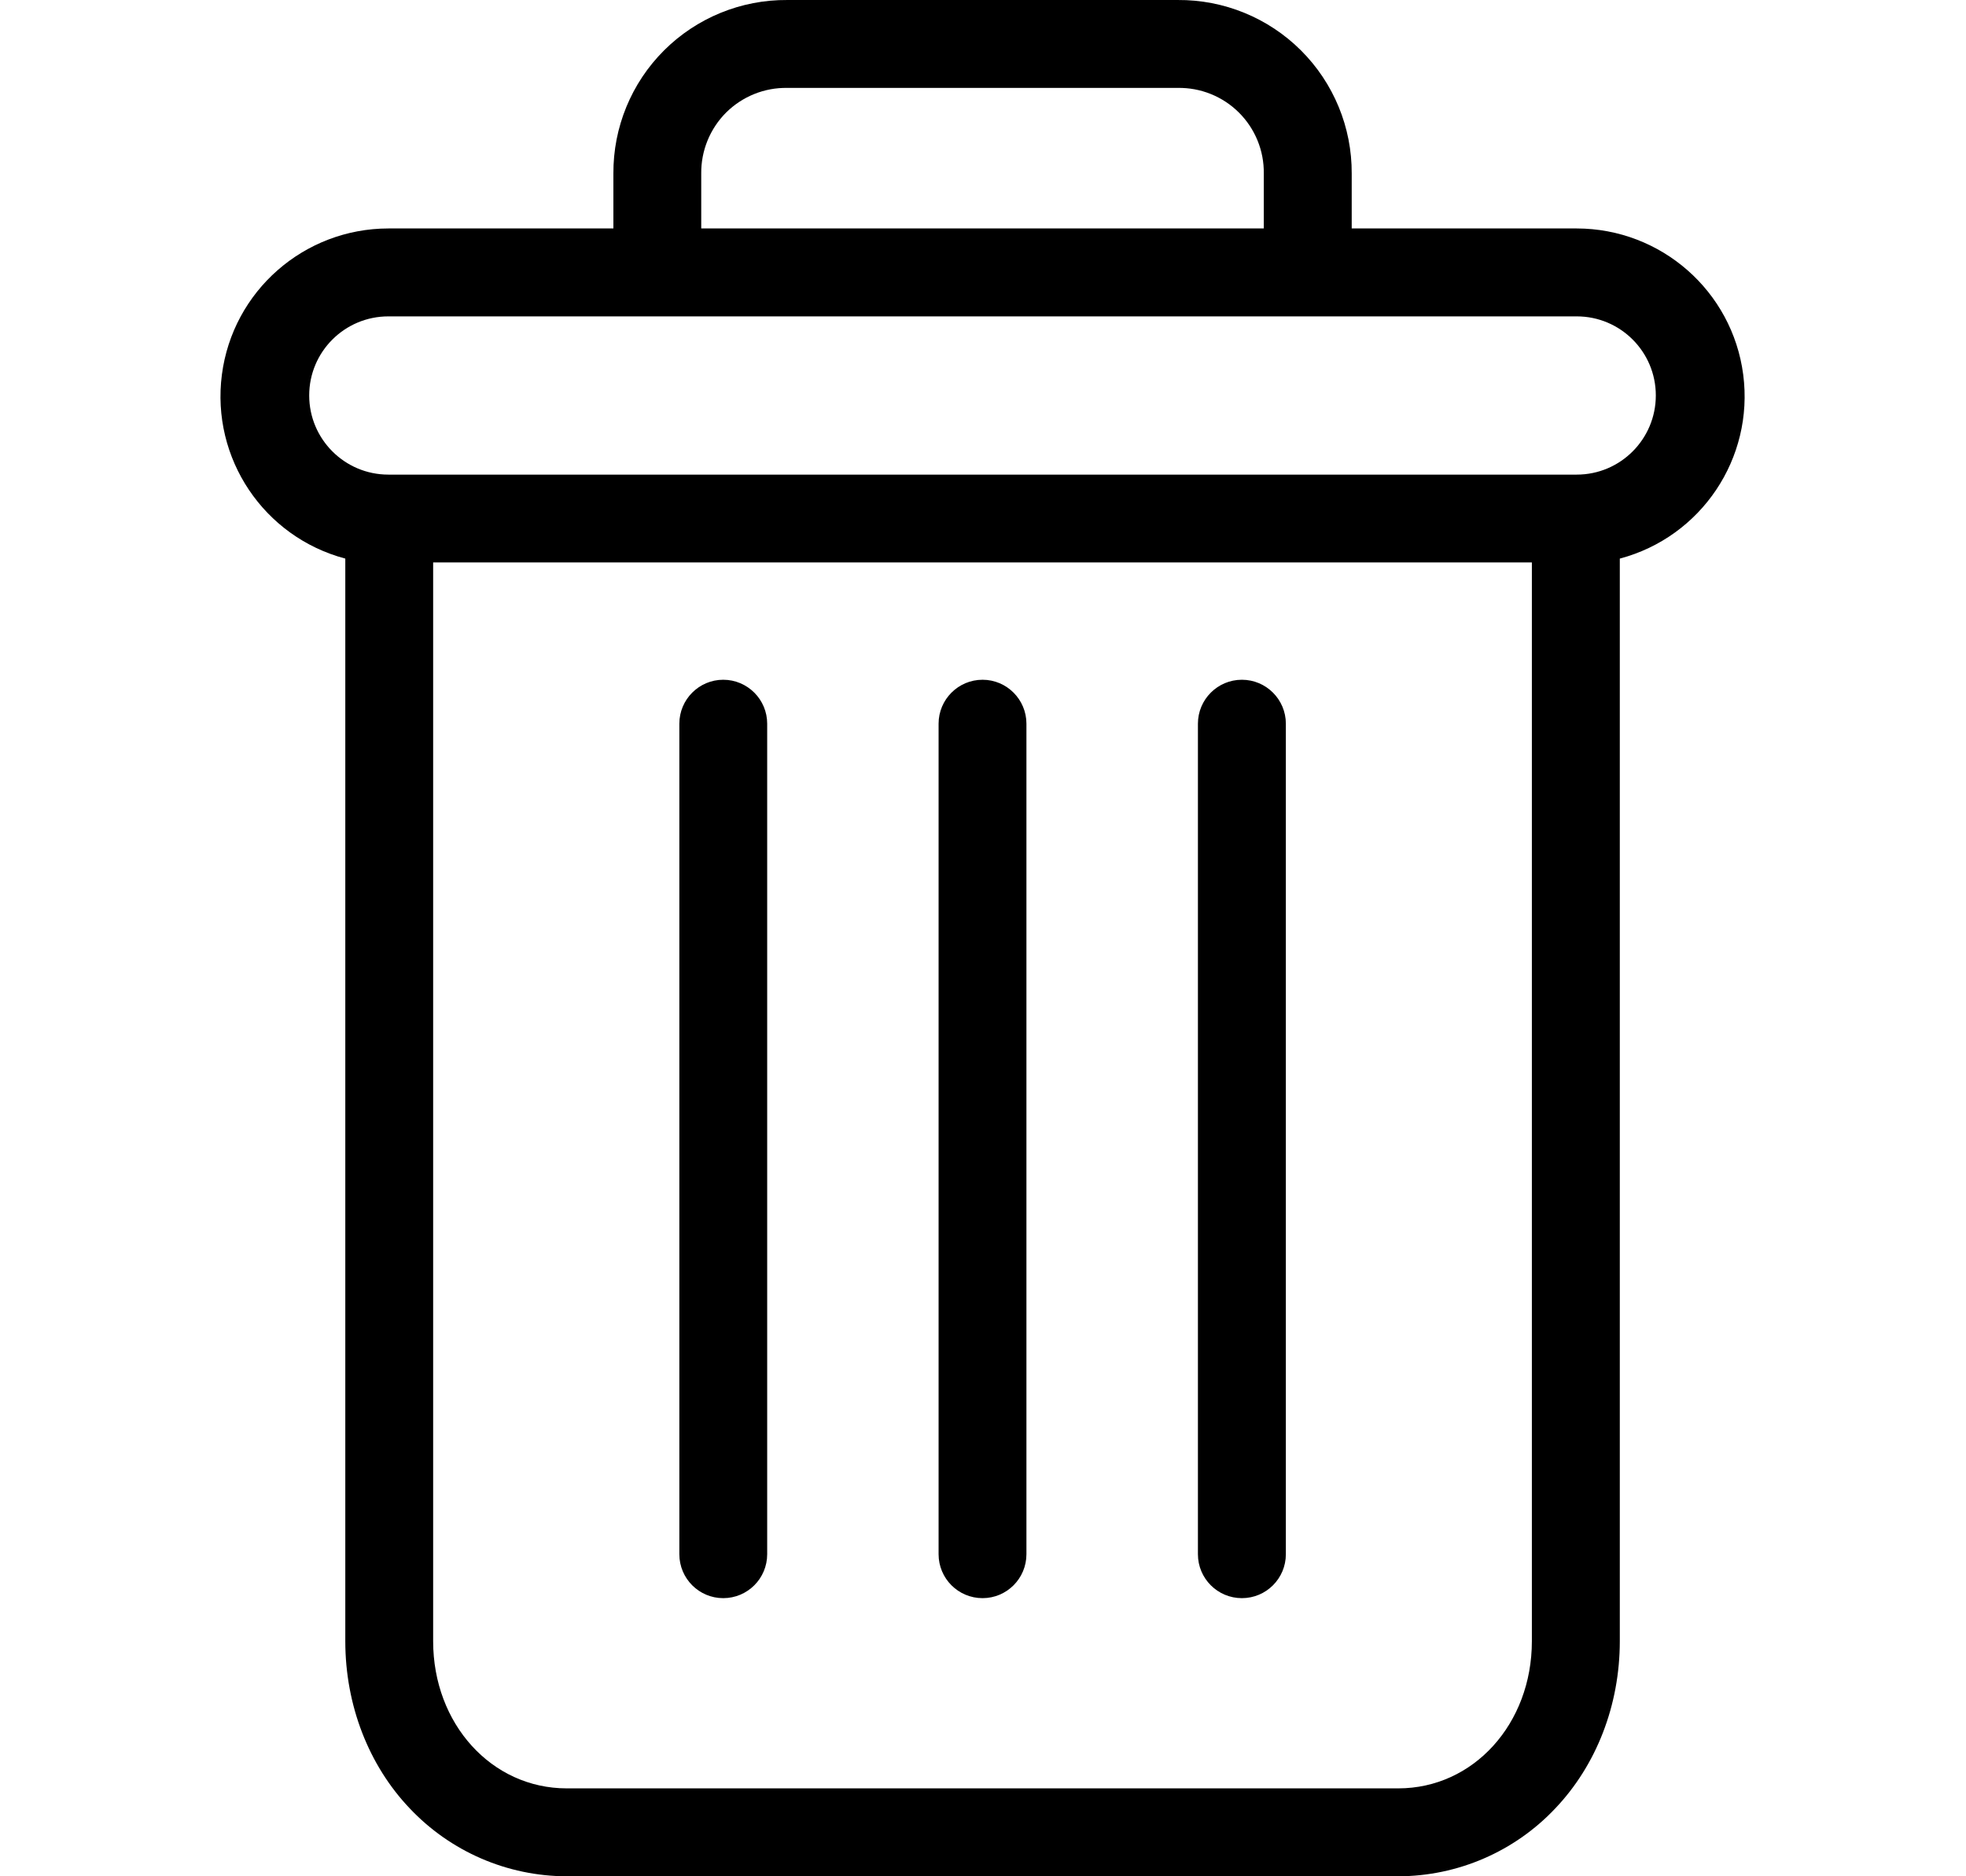 <?xml version="1.0" encoding="UTF-8"?> <svg xmlns="http://www.w3.org/2000/svg" width="22" height="21" viewBox="0 0 22 21" fill="none"><g clip-path="url(#clip0_322_1629)"><path d="M13.897 7.608C13.625 7.608 13.405 7.829 13.405 8.1V17.395C13.405 17.667 13.625 17.887 13.897 17.887C14.169 17.887 14.389 17.667 14.389 17.395V8.1C14.389 7.829 14.169 7.608 13.897 7.608Z" fill="black"></path><path d="M8.093 7.608C7.822 7.608 7.602 7.829 7.602 8.1V17.395C7.602 17.667 7.822 17.887 8.093 17.887C8.365 17.887 8.585 17.667 8.585 17.395V8.1C8.585 7.829 8.365 7.608 8.093 7.608Z" fill="black"></path><path d="M3.864 6.252V18.369C3.864 19.085 4.126 19.758 4.585 20.24C5.042 20.724 5.677 20.999 6.342 21H15.647C16.312 20.999 16.948 20.724 17.404 20.24C17.863 19.758 18.126 19.085 18.126 18.369V6.252C19.038 6.01 19.629 5.129 19.507 4.193C19.385 3.257 18.587 2.558 17.644 2.557H15.126V1.943C15.129 1.426 14.924 0.929 14.558 0.564C14.192 0.199 13.695 -0.004 13.178 6.46187e-05H8.811C8.294 -0.004 7.797 0.199 7.431 0.564C7.065 0.929 6.861 1.426 6.864 1.943V2.557H4.346C3.402 2.558 2.605 3.257 2.483 4.193C2.361 5.129 2.952 6.01 3.864 6.252ZM15.647 20.016H6.342C5.501 20.016 4.847 19.294 4.847 18.369V6.295H17.142V18.369C17.142 19.294 16.488 20.016 15.647 20.016ZM7.847 1.943C7.844 1.687 7.945 1.44 8.126 1.259C8.308 1.079 8.555 0.979 8.811 0.984H13.178C13.434 0.979 13.682 1.079 13.863 1.259C14.045 1.44 14.146 1.687 14.142 1.943V2.557H7.847V1.943ZM4.346 3.541H17.644C18.133 3.541 18.529 3.937 18.529 4.426C18.529 4.915 18.133 5.312 17.644 5.312H4.346C3.857 5.312 3.46 4.915 3.46 4.426C3.46 3.937 3.857 3.541 4.346 3.541Z" fill="black"></path><path d="M10.995 7.608C10.723 7.608 10.503 7.829 10.503 8.1V17.395C10.503 17.667 10.723 17.887 10.995 17.887C11.266 17.887 11.486 17.667 11.486 17.395V8.1C11.486 7.829 11.266 7.608 10.995 7.608Z" fill="black"></path></g><defs><clipPath id="clip0_322_1629"><rect width="21" height="21" fill="white" transform="translate(0.5)"></rect></clipPath></defs></svg> 